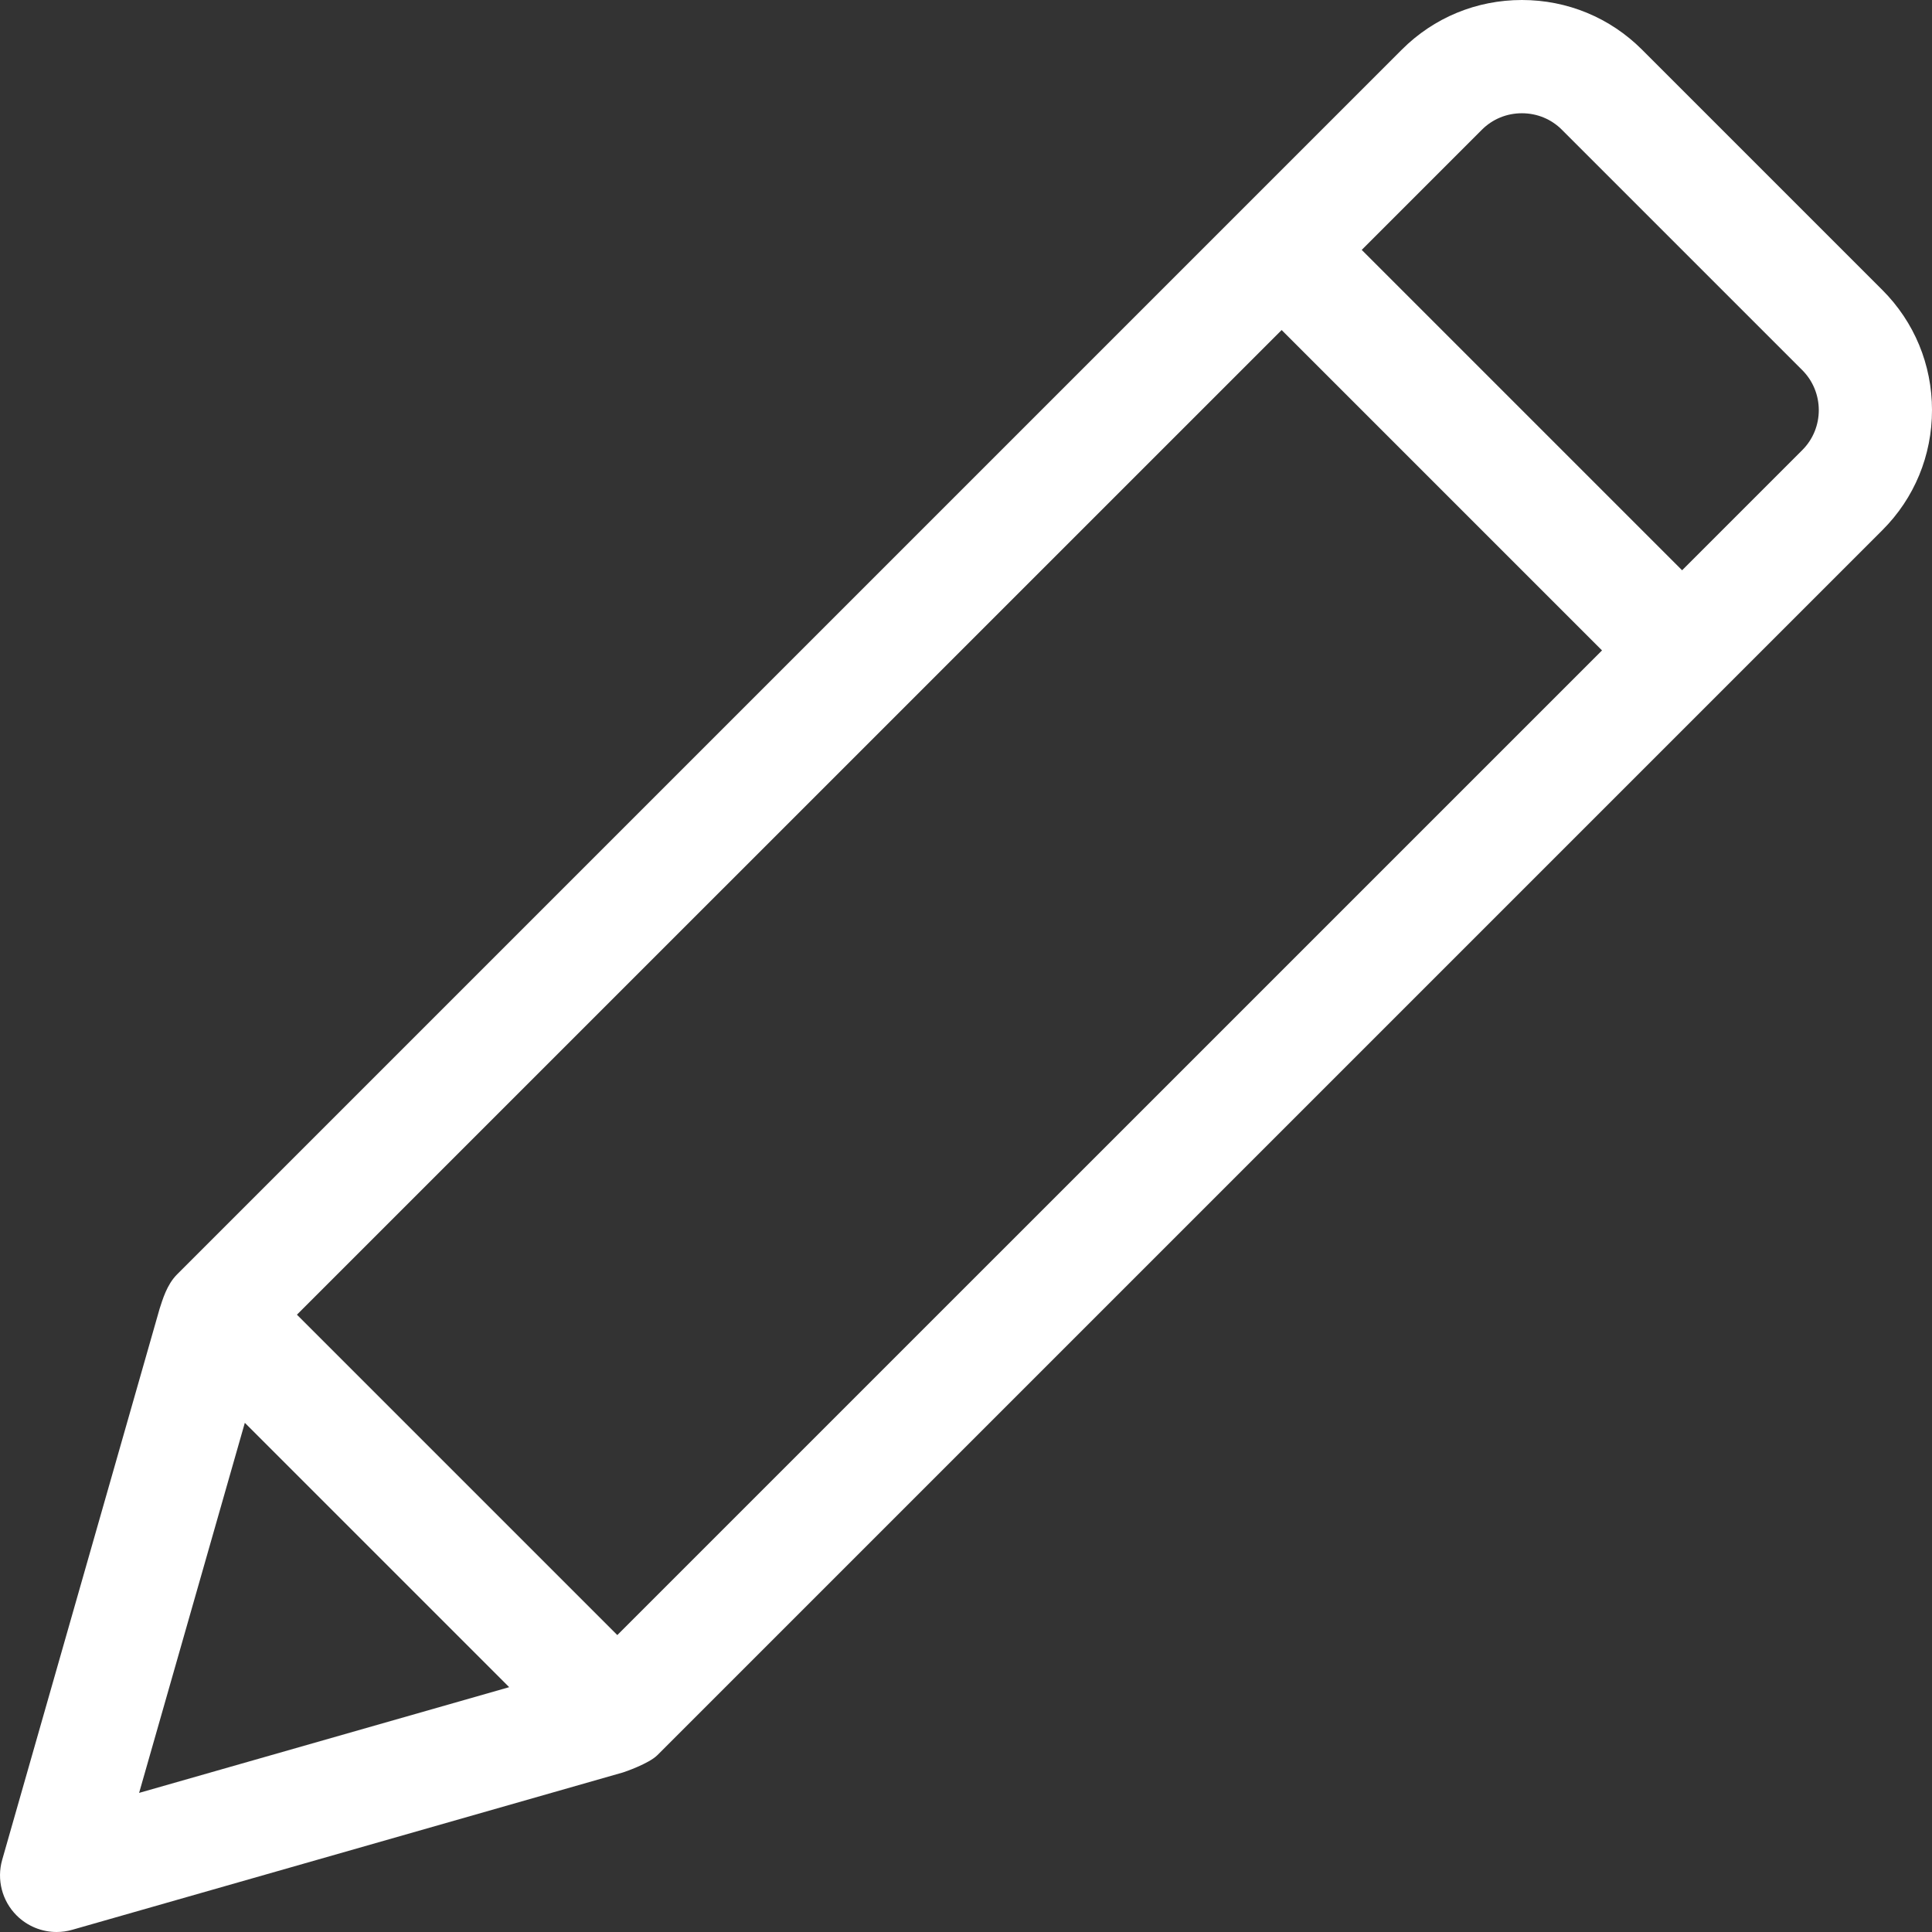 <svg width="29" height="29" viewBox="0 0 29 29" fill="none" xmlns="http://www.w3.org/2000/svg">
<rect x="0" y="0" width="29" height="29" fill="#333333" stroke="none"/>
<g id="fi_1659682" clip-path="url(#clip0_113_585)">
<path id="Vector" d="M28.254 4.352L24.648 0.746C24.167 0.265 23.526 0 22.845 0C22.844 0 22.844 0 22.844 0C22.162 0 21.522 0.265 21.042 0.745L2.654 19.133C2.503 19.287 2.441 19.507 2.396 19.644L0.033 27.916C-0.052 28.213 0.031 28.533 0.249 28.751C0.411 28.913 0.628 29 0.85 29C0.928 29 1.007 28.989 1.084 28.967L9.351 26.605C9.376 26.598 9.741 26.472 9.867 26.346L28.255 7.958C28.736 7.478 29 6.837 29 6.155C29 5.474 28.735 4.833 28.254 4.352ZM2.088 26.912L3.675 21.357L7.643 25.325L2.088 26.912ZM9.266 24.543L4.457 19.734L19.238 4.954L24.047 9.763L9.266 24.543ZM27.053 6.756L25.249 8.56L20.44 3.751L22.244 1.947C22.403 1.788 22.616 1.7 22.844 1.7H22.844C23.072 1.7 23.286 1.788 23.445 1.948L27.052 5.555C27.383 5.886 27.384 6.425 27.053 6.756Z" fill="white"/>
</g>
<defs>
<clipPath id="clip0_113_585">
<rect width="29" height="29" fill="white"/>
</clipPath>
</defs>
</svg>
